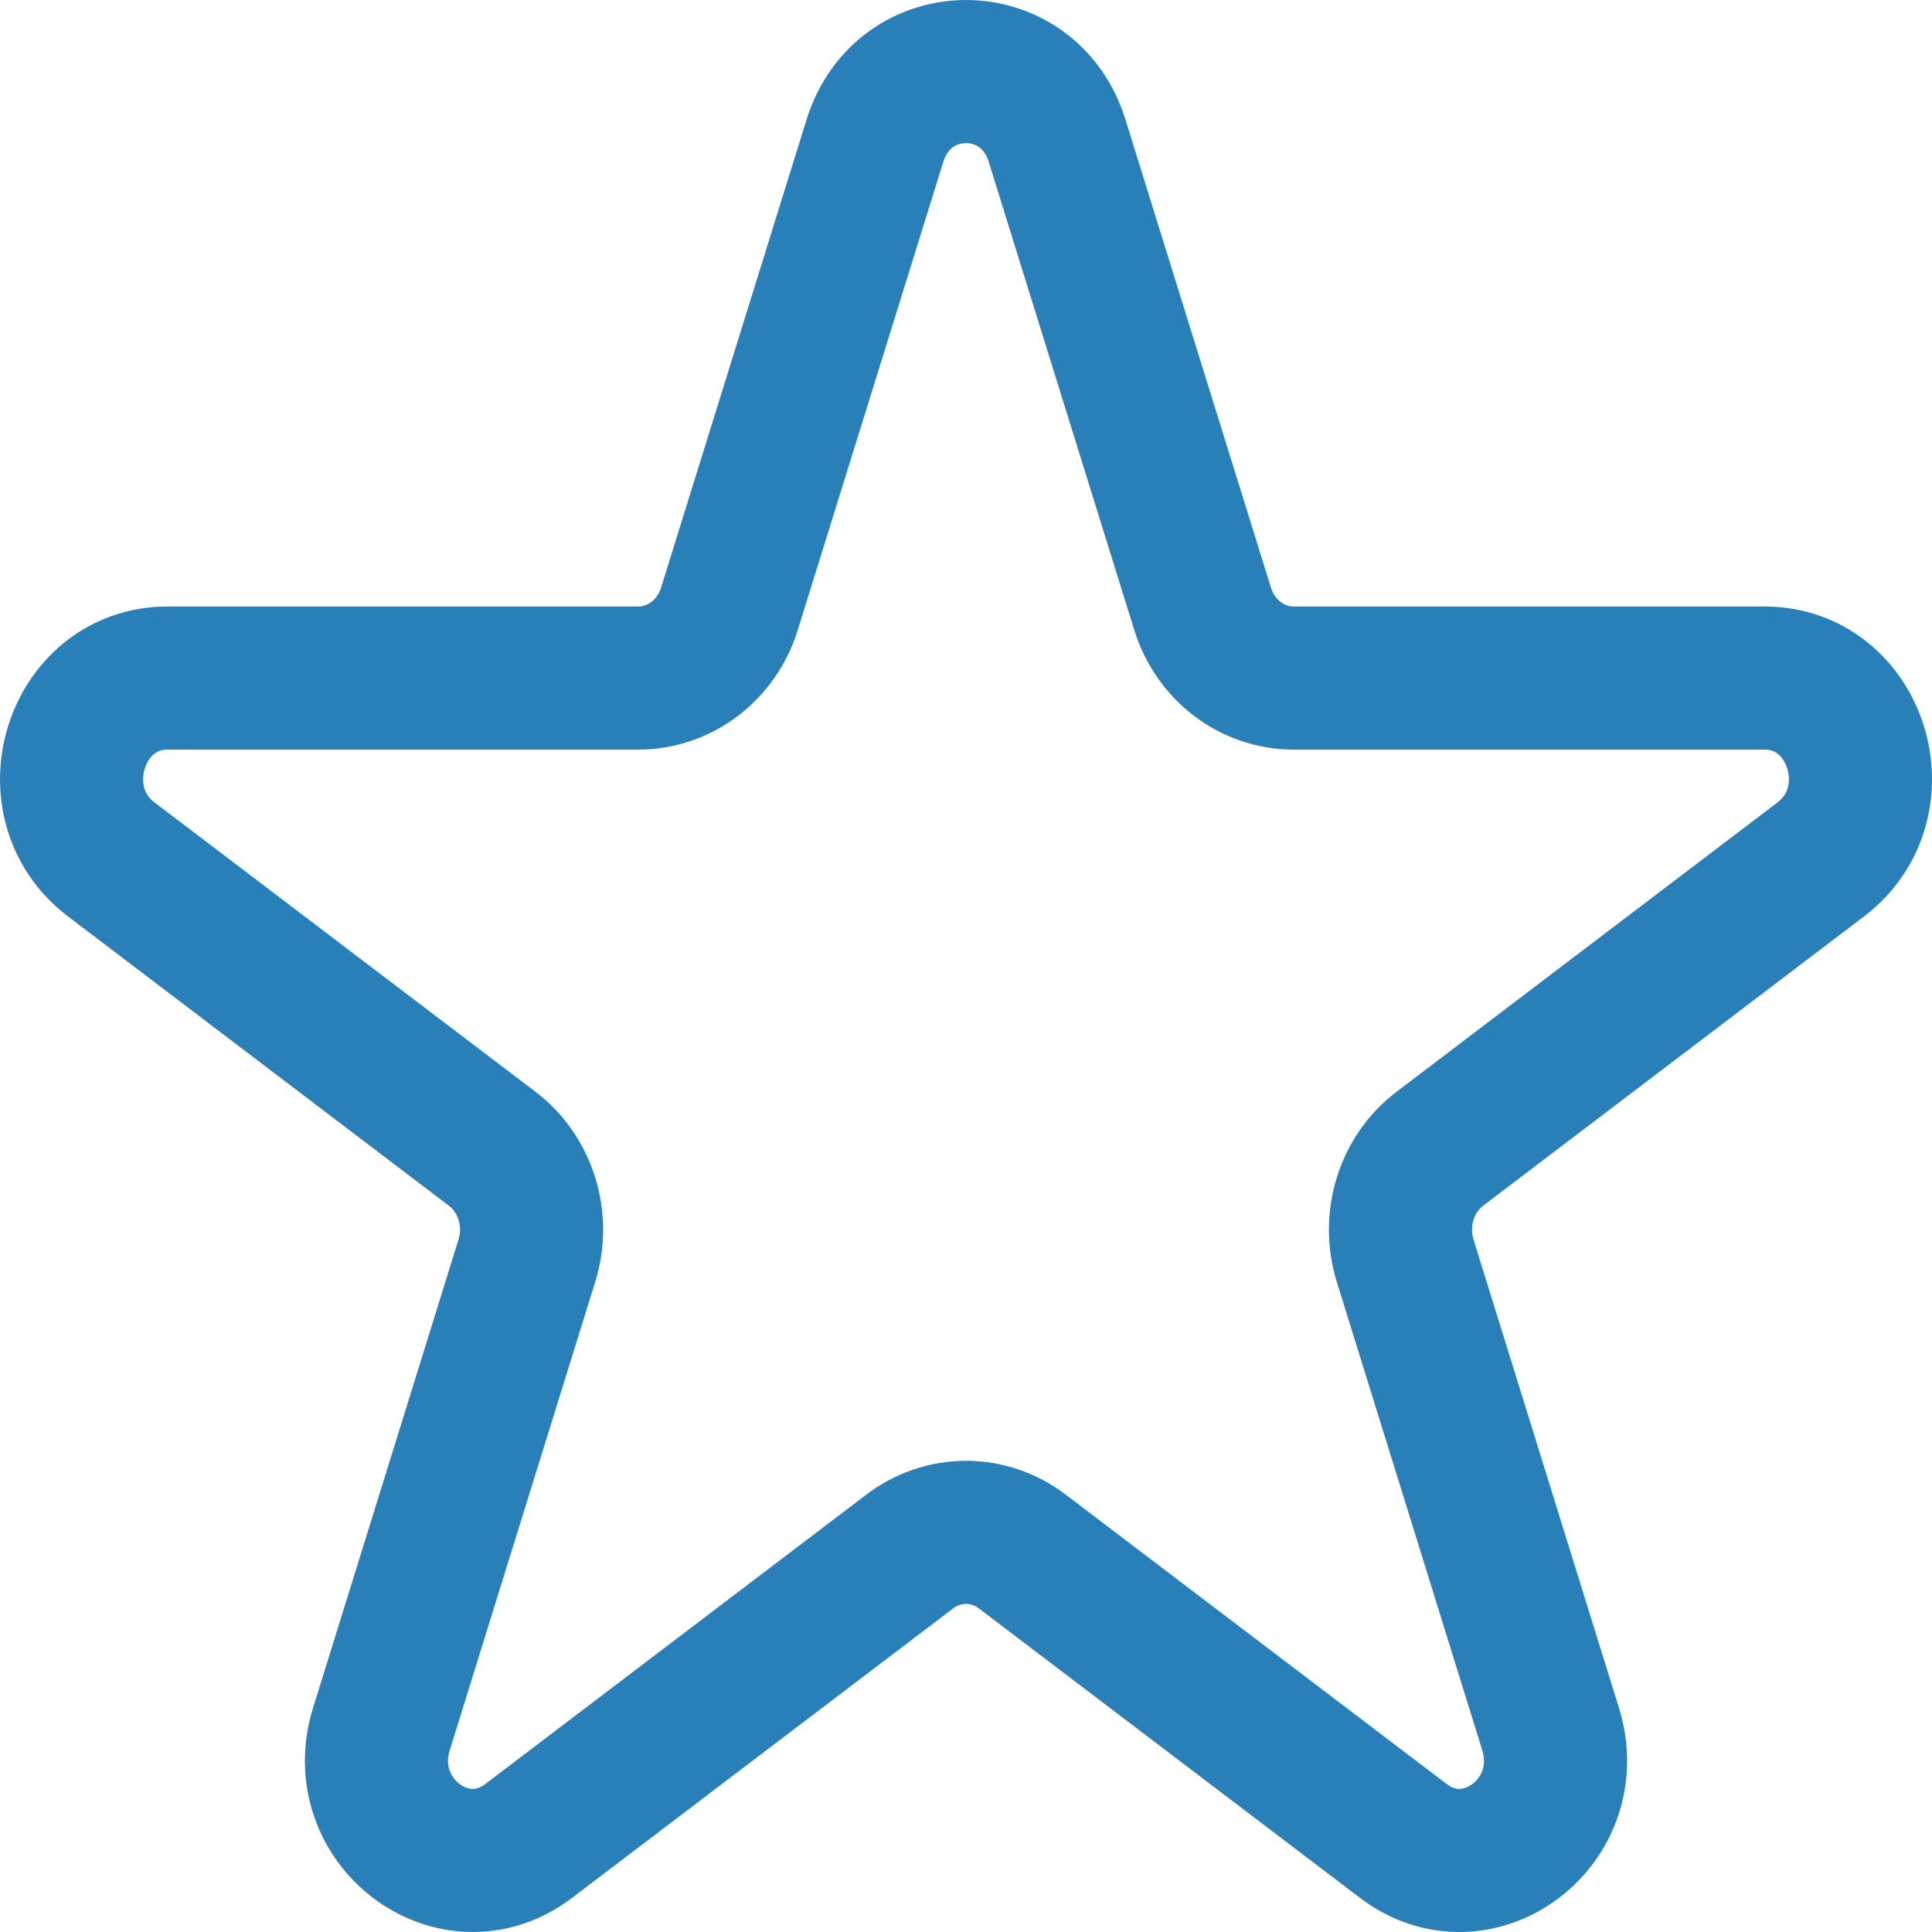 <?xml version="1.0" encoding="UTF-8"?> <svg xmlns="http://www.w3.org/2000/svg" width="27" height="27" viewBox="0 0 27 27" fill="none"> <path d="M12.227 1.967C12.629 0.678 14.373 0.678 14.773 1.967L16.807 8.51C16.894 8.791 17.064 9.035 17.293 9.209C17.521 9.382 17.796 9.476 18.079 9.476H24.659C25.956 9.476 26.494 11.212 25.446 12.01L20.123 16.053C19.894 16.226 19.724 16.471 19.637 16.753C19.55 17.034 19.55 17.337 19.637 17.618L21.669 24.161C22.071 25.451 20.659 26.524 19.61 25.726L14.287 21.683C14.059 21.509 13.783 21.415 13.5 21.415C13.217 21.415 12.942 21.509 12.713 21.683L7.39 25.726C6.342 26.524 4.929 25.45 5.331 24.161L7.363 17.618C7.451 17.337 7.451 17.034 7.363 16.753C7.276 16.471 7.106 16.226 6.877 16.053L1.554 12.01C0.505 11.212 1.046 9.476 2.341 9.476H8.92C9.203 9.476 9.478 9.383 9.707 9.209C9.935 9.036 10.106 8.791 10.193 8.51L12.227 1.967V1.967Z" stroke="#2980B9" stroke-width="2" stroke-linecap="round" stroke-linejoin="round"></path> </svg> 